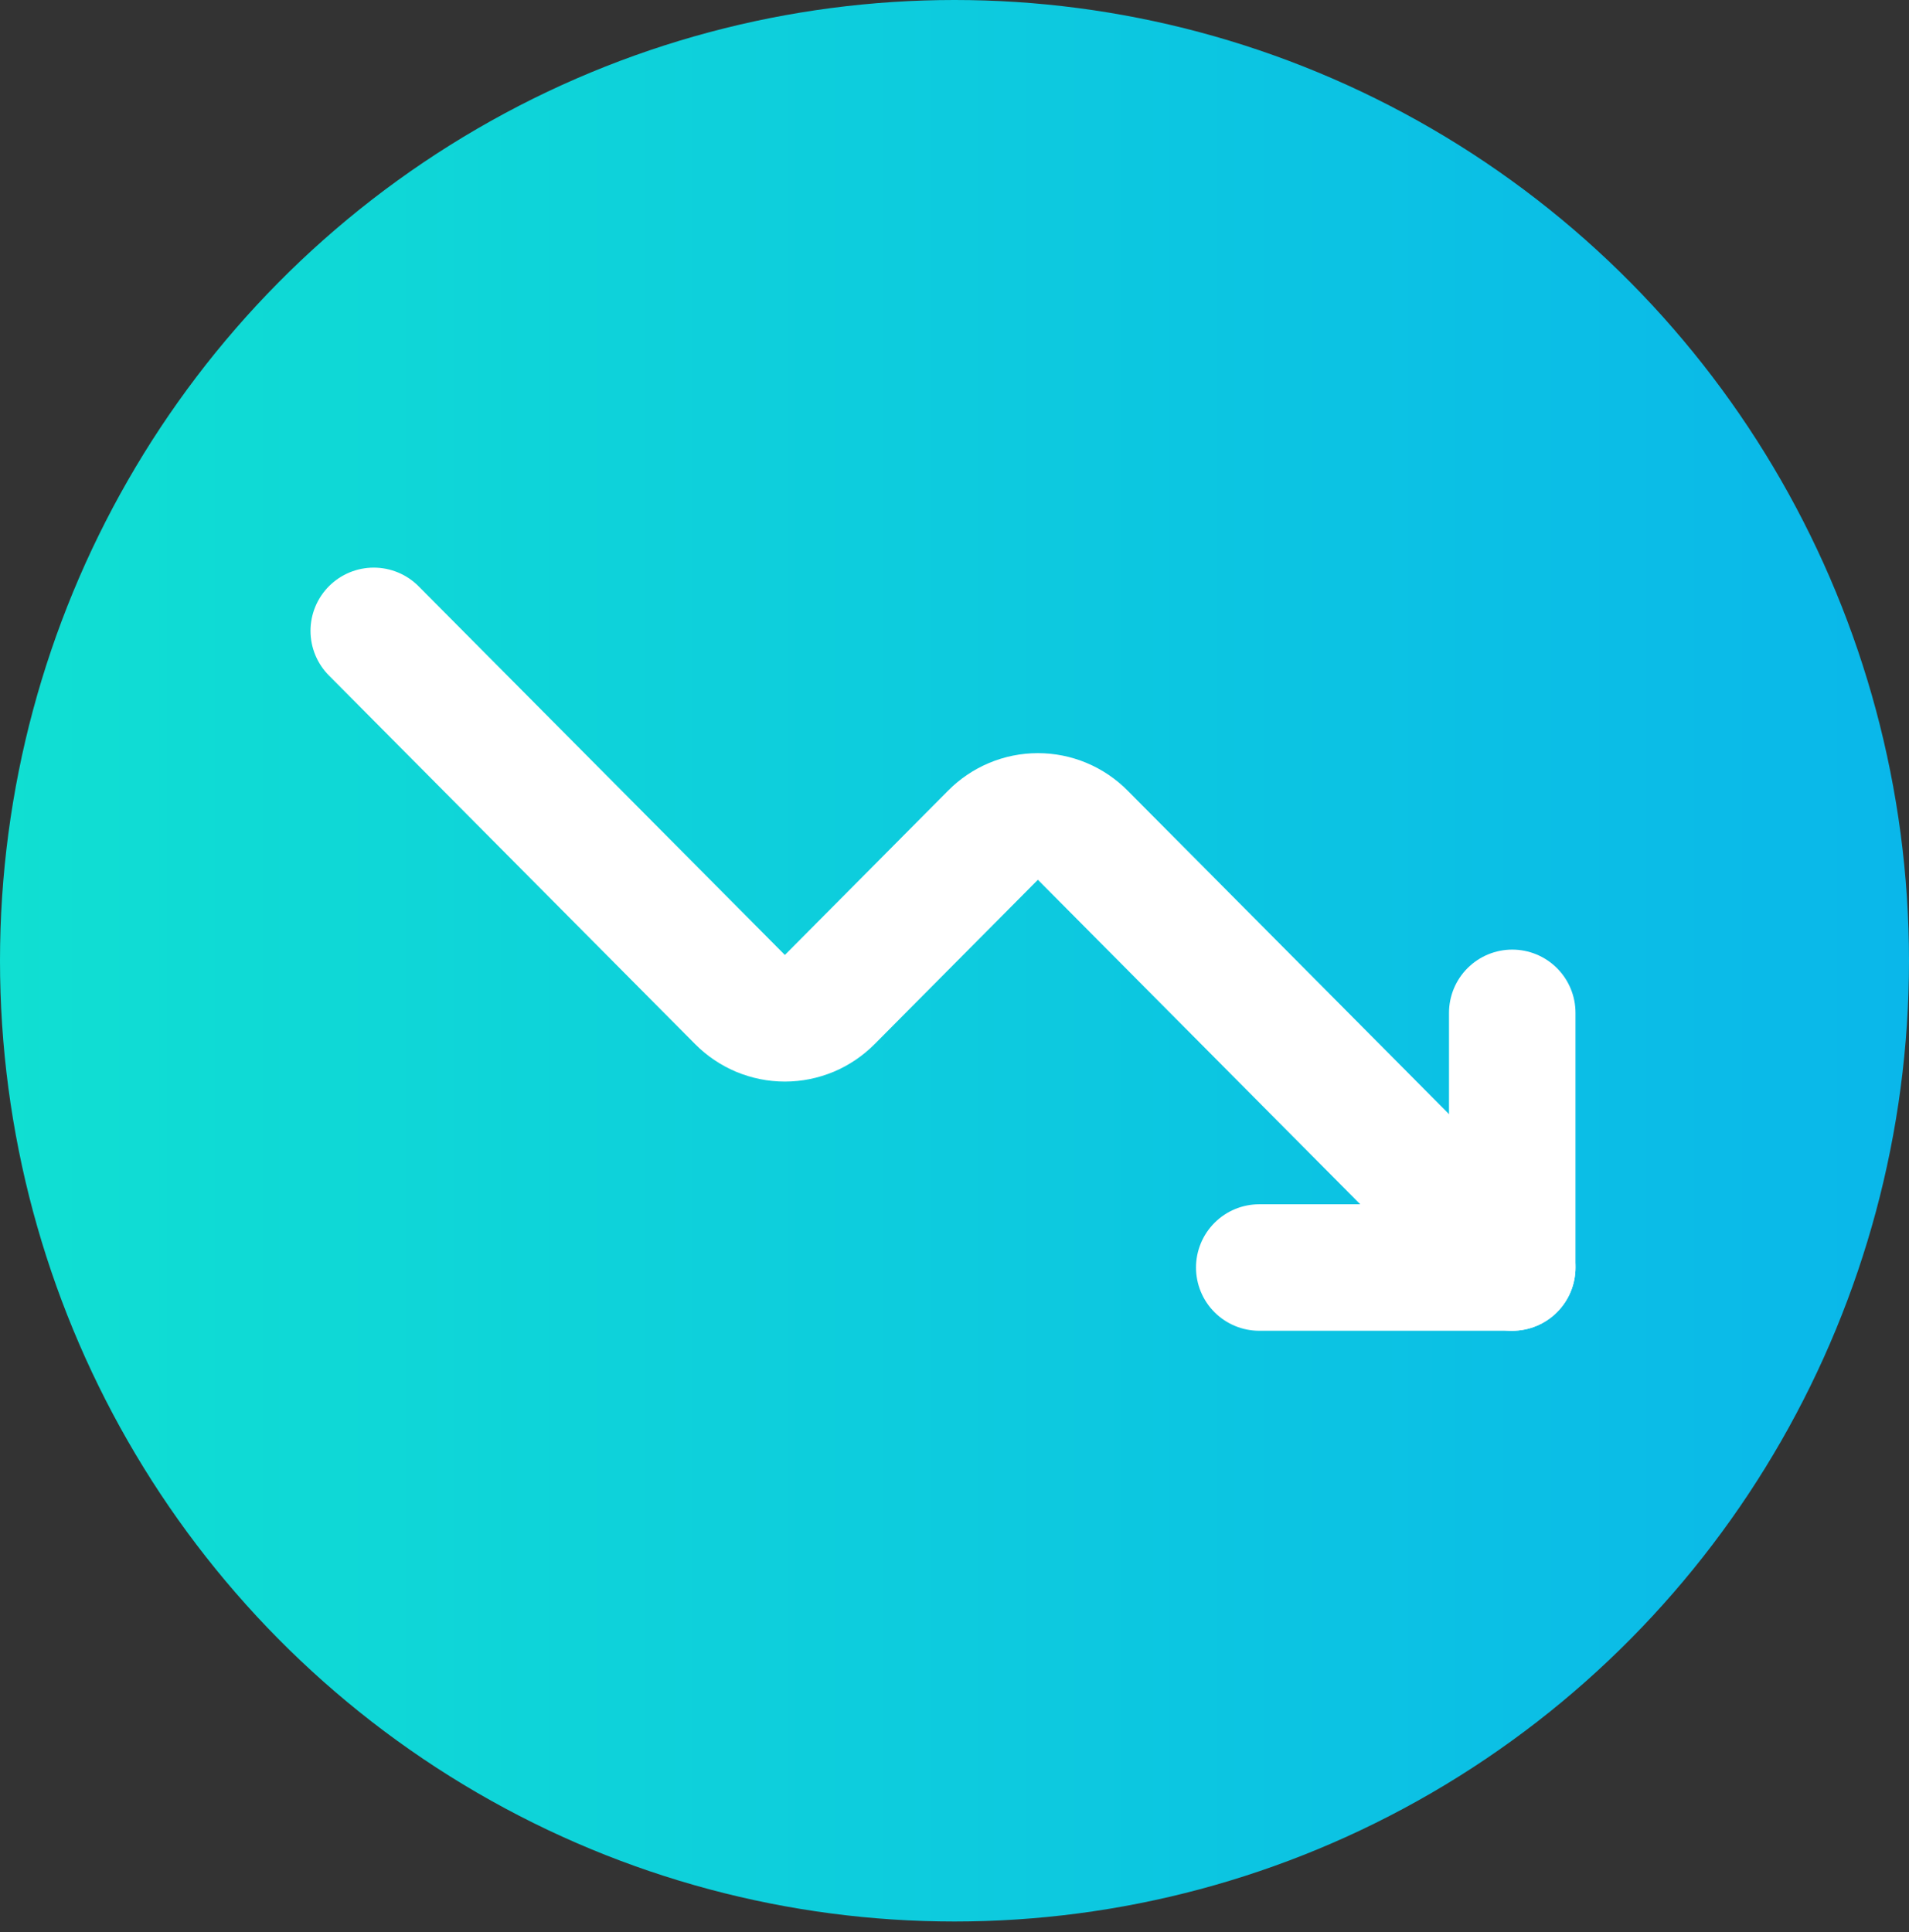 <svg xmlns="http://www.w3.org/2000/svg" width="83" height="84" viewBox="0 0 83 84" fill="none"><rect x="0" y="0" width="83" height="84" fill="#333333" stroke="none"/><ellipse cx="41.5" cy="41.77" rx="41.5" ry="41.77" fill="url(#paint0_linear_8_25)"></ellipse><path d="M16.25 27.428L32.172 43.454C32.428 43.713 32.732 43.919 33.067 44.06C33.403 44.2 33.762 44.273 34.125 44.273C34.488 44.273 34.847 44.2 35.183 44.06C35.518 43.919 35.822 43.713 36.078 43.454L43.172 36.313C43.428 36.053 43.732 35.847 44.067 35.707C44.403 35.566 44.762 35.494 45.125 35.494C45.488 35.494 45.847 35.566 46.183 35.707C46.518 35.847 46.822 36.053 47.078 36.313L65.75 55.107" stroke="white" stroke-width="5.5" stroke-linecap="round" stroke-linejoin="round"></path><path d="M54.75 55.107H65.75V44.035" stroke="white" stroke-width="5.5" stroke-linecap="round" stroke-linejoin="round"></path><defs><linearGradient id="paint0_linear_8_25" x1="0" y1="41.77" x2="83" y2="41.77" gradientUnits="userSpaceOnUse"><stop stop-color="#10DFD2"></stop><stop offset="1" stop-color="#0AB7EA"></stop></linearGradient></defs></svg>